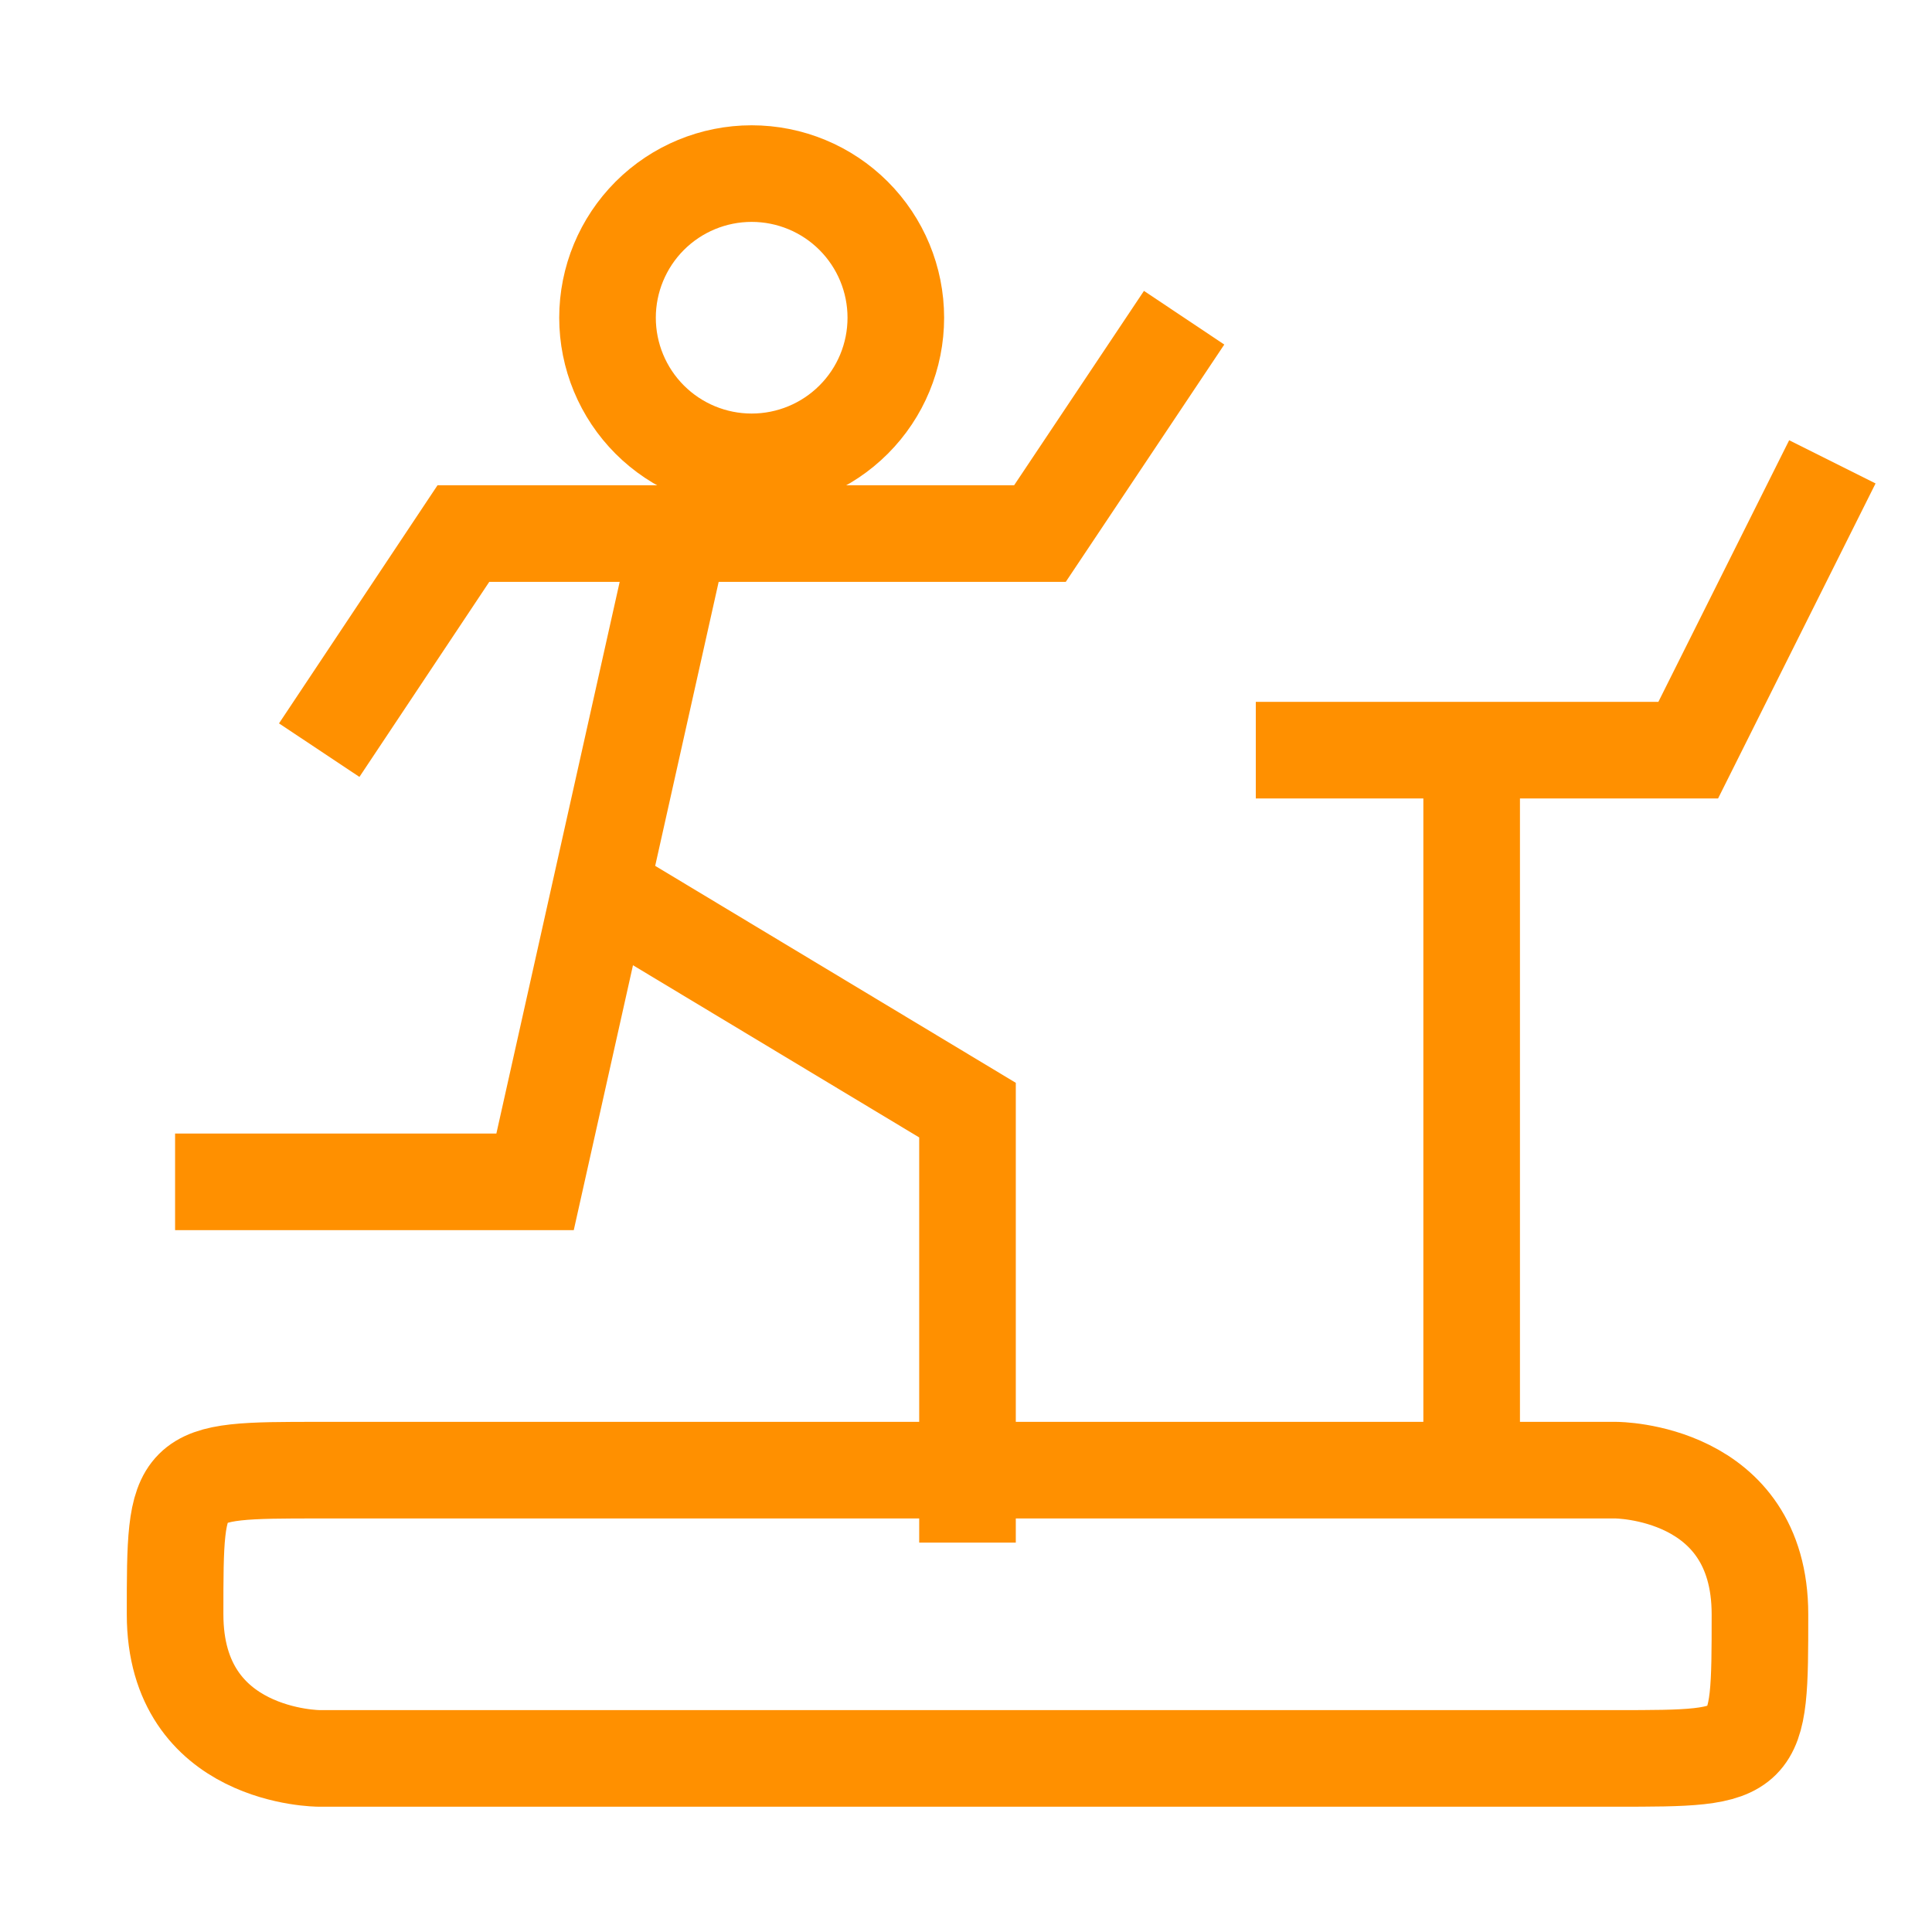 <svg width="40" height="40" viewBox="0 0 40 40" fill="none" xmlns="http://www.w3.org/2000/svg">
<path d="M12.578 6.578C12.578 7.37 12.893 8.129 13.452 8.688C14.012 9.248 14.771 9.562 15.562 9.562C16.354 9.562 17.113 9.248 17.673 8.688C18.233 8.129 18.547 7.37 18.547 6.578C18.547 5.787 18.233 5.028 17.673 4.468C17.113 3.908 16.354 3.594 15.562 3.594C14.771 3.594 14.012 3.908 13.452 4.468C12.893 5.028 12.578 5.787 12.578 6.578Z" stroke="#FF9000" stroke-width="2" stroke-miterlimit="10"/>
<path d="M6.609 15.531L9.594 11.047H21.531L24.516 6.578" stroke="#FF9000" stroke-width="2" stroke-miterlimit="10"/>
<path d="M14.078 11.047L11.078 24.469H3.625" stroke="#FF9000" stroke-width="2" stroke-miterlimit="10"/>
<path d="M12.578 18.5L20.031 22.984V31.938" stroke="#FF9000" stroke-width="2" stroke-miterlimit="10"/>
<path d="M6.609 30.438H33.453C33.453 30.438 36.438 30.438 36.438 33.422C36.438 36.406 36.438 36.406 33.453 36.406H6.609C6.609 36.406 3.625 36.406 3.625 33.422C3.625 30.438 3.625 30.438 6.609 30.438Z" stroke="#FF9000" stroke-width="2" stroke-miterlimit="10"/>
<path d="M30.469 15.531V30.438" stroke="#FF9000" stroke-width="2" stroke-miterlimit="10"/>
<path d="M37.937 9.562L34.953 15.531H26" stroke="#FF9000" stroke-width="2" stroke-miterlimit="10"/>
</svg>
